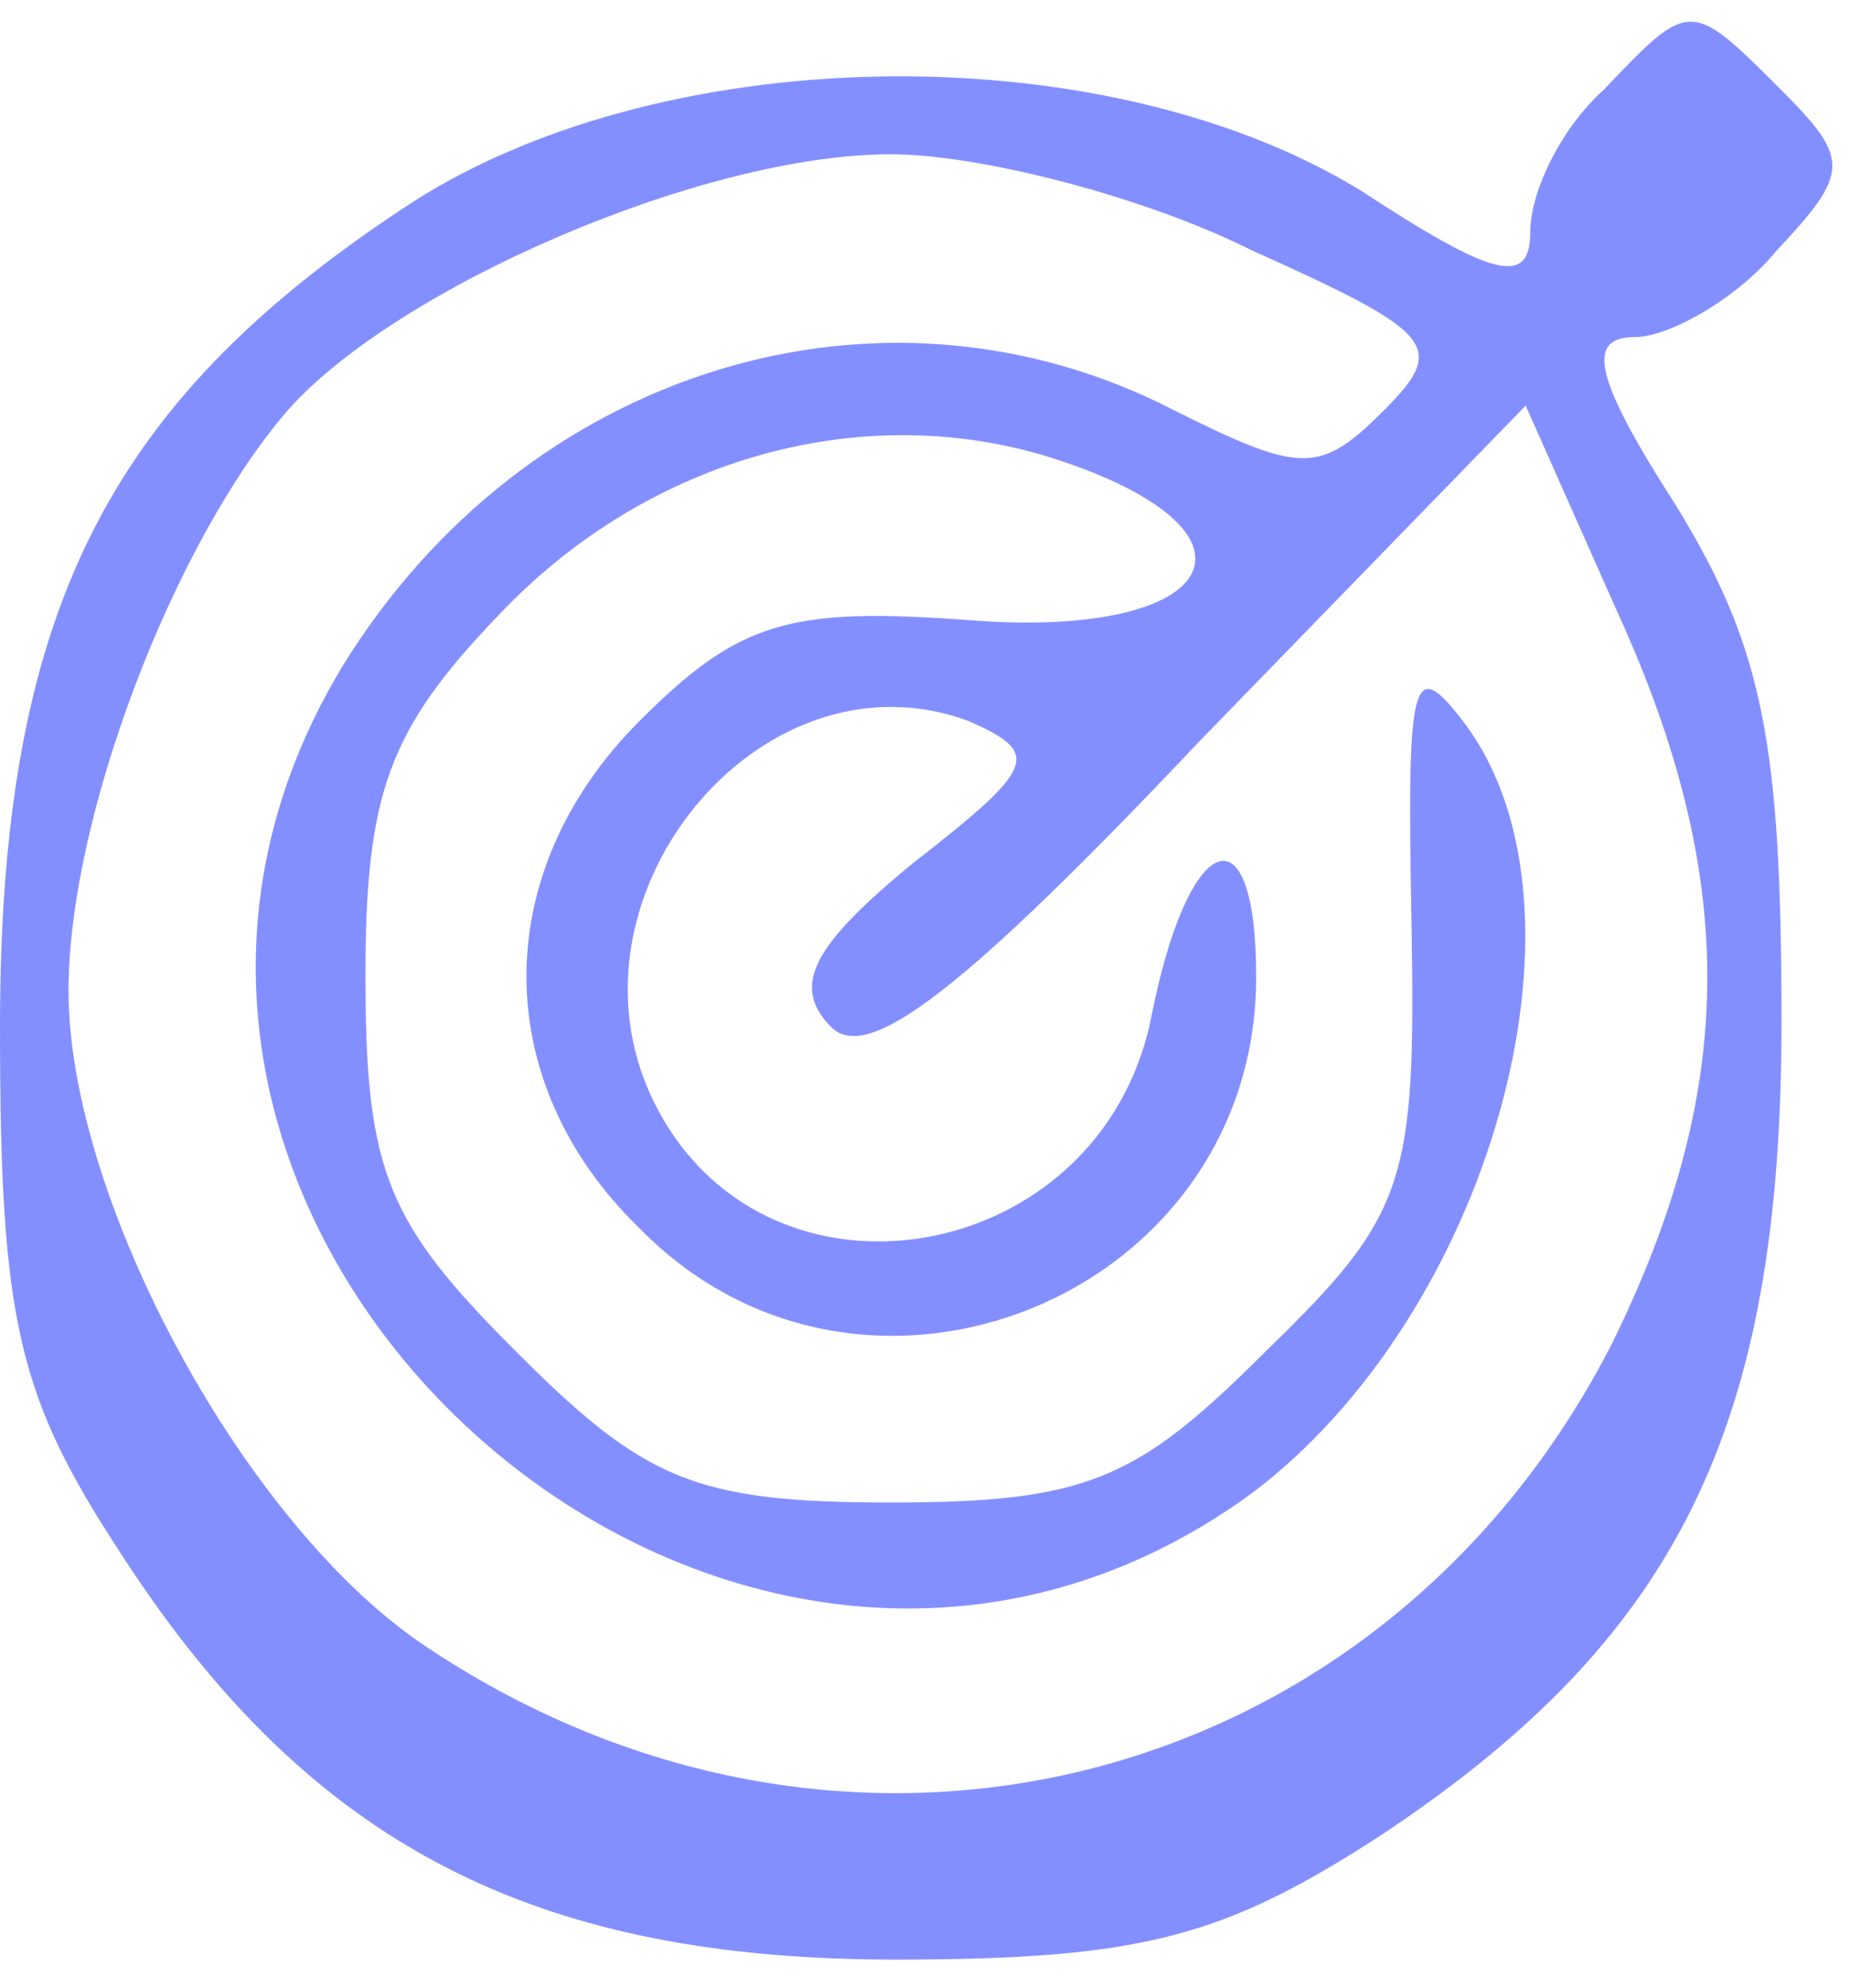 <svg width="54" height="58" viewBox="0 0 54 58" fill="none" xmlns="http://www.w3.org/2000/svg">
<path d="M46.8 2.633C45.6 3.7 44.667 5.567 44.667 6.767C44.667 8.367 43.6 8.1 39.733 5.567C32.133 0.9 19.067 1.167 11.733 6.1C3.067 11.833 0 17.967 0 29.967C0 38.633 0.533 40.767 3.6 45.433C9.067 53.833 15.6 57.167 26.133 57.167C33.333 57.167 35.733 56.5 40.267 53.567C48.933 47.833 52 41.7 52 29.833C52 21.7 51.467 18.9 48.933 14.767C46.533 11.033 46.267 9.833 47.733 9.833C48.667 9.833 50.667 8.767 51.867 7.3C54 5.033 54 4.633 52 2.633C49.333 -0.033 49.333 -0.033 46.8 2.633ZM36.533 7.3C41.867 9.7 42.267 10.1 40.4 11.967C38.533 13.833 38 13.833 34.267 11.967C25.733 7.567 15.333 10.767 10 19.433C0.133 35.7 21.2 54.767 36.533 43.567C43.467 38.367 46.8 26.633 42.8 21.167C41.2 19.033 41.067 19.7 41.2 26.9C41.333 34.5 41.067 35.433 36.933 39.433C33.2 43.167 31.733 43.833 26 43.833C20.267 43.833 18.8 43.167 15.067 39.433C11.333 35.7 10.667 34.233 10.667 28.5C10.667 23.167 11.333 21.3 14.533 17.967C18.933 13.3 25.333 11.567 30.933 13.433C37.333 15.567 35.6 18.633 28.4 18.1C23.067 17.7 21.6 18.1 18.667 21.033C14.267 25.433 14.267 31.567 18.667 35.833C25.2 42.5 36.667 37.833 36.667 28.5C36.667 23.433 34.667 24.233 33.6 29.7C32.133 36.9 22.533 38.633 19.2 32.367C16 26.367 22.133 18.767 28.267 21.033C30.4 21.967 30.267 22.367 26.667 25.167C23.733 27.567 23.067 28.767 24.267 29.967C25.333 31.033 28.133 28.9 35.067 21.567L44.533 11.833L47.2 17.833C50.8 25.7 50.667 31.833 47.067 39.167C40.4 52.233 24.8 56.233 12.533 48.1C7.2 44.633 2 35.033 2 28.9C2 23.833 5.067 15.833 8.4 11.967C11.6 8.367 20.533 4.5 26 4.5C28.533 4.5 33.333 5.7 36.533 7.3Z" fill="#848FFF"/>
</svg>
